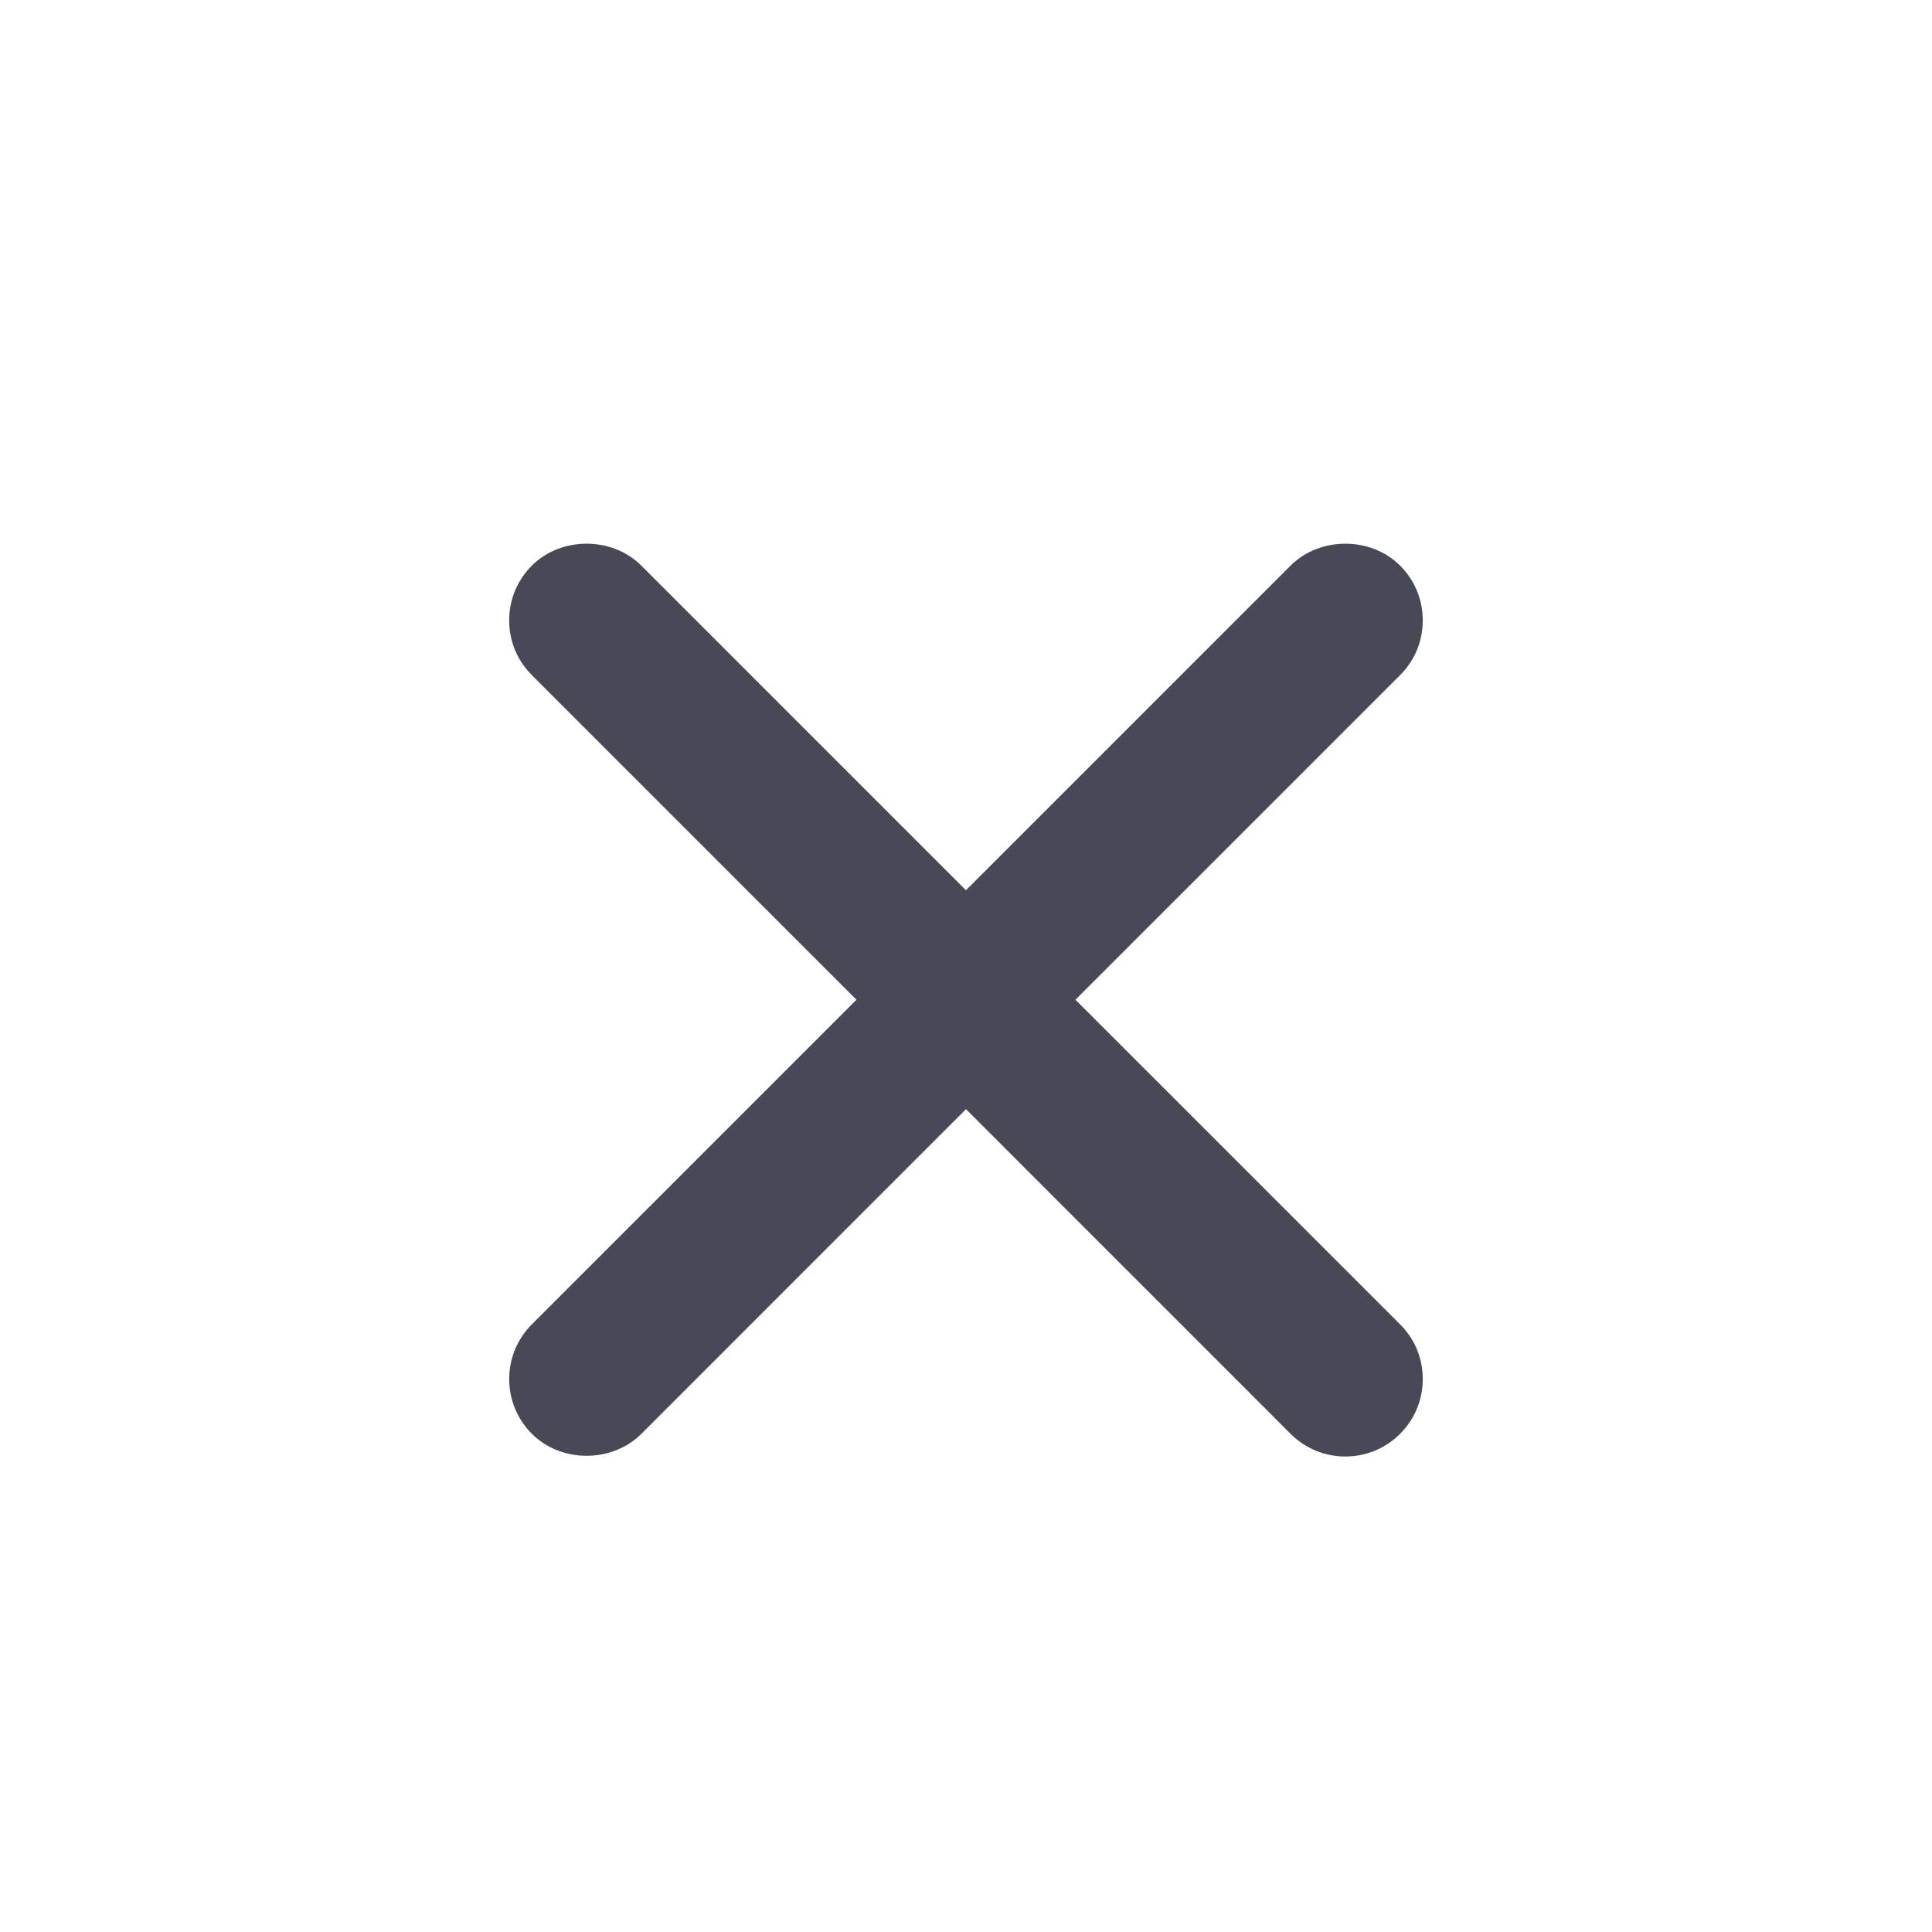 <?xml version="1.0" encoding="UTF-8" standalone="no"?>
<!-- Generator: Adobe Illustrator 17.0.0, SVG Export Plug-In . SVG Version: 6.00 Build 0)  -->

<svg
   xmlns:dc="http://purl.org/dc/elements/1.1/"
   xmlns:cc="http://creativecommons.org/ns#"
   xmlns:rdf="http://www.w3.org/1999/02/22-rdf-syntax-ns#"
   xmlns:svg="http://www.w3.org/2000/svg"
   xmlns="http://www.w3.org/2000/svg"
   xmlns:sodipodi="http://sodipodi.sourceforge.net/DTD/sodipodi-0.dtd"
   xmlns:inkscape="http://www.inkscape.org/namespaces/inkscape"
   version="1.1"
   id="Layer_1"
   x="0px"
   y="0px"
   width="56.693px"
   height="56.693px"
   viewBox="0 0 56.693 56.693"
   enable-background="new 0 0 56.693 56.693"
   xml:space="preserve"
   inkscape:version="0.48.4 r9939"
   sodipodi:docname="clear.svg"><defs
     id="defs11" /><sodipodi:namedview
     pagecolor="#ffffff"
     bordercolor="#666666"
     borderopacity="1"
     objecttolerance="10"
     gridtolerance="10"
     guidetolerance="10"
     inkscape:pageopacity="0"
     inkscape:pageshadow="2"
     inkscape:window-width="640"
     inkscape:window-height="480"
     id="namedview9"
     showgrid="false"
     inkscape:zoom="4.1627714"
     inkscape:cx="28.3465"
     inkscape:cy="28.3465"
     inkscape:window-x="0"
     inkscape:window-y="0"
     inkscape:window-maximized="0"
     inkscape:current-layer="g3" /><g
     id="g3"><path
       fill="#474A56"
       d="M14.942,40.465c0,0.608,0.236,1.18,0.666,1.609c0.863,0.861,2.352,0.859,3.213,0l9.525-9.527l9.525,9.527   c0.432,0.431,1.003,0.666,1.608,0.666c0.604,0,1.175-0.235,1.606-0.666c0.429-0.43,0.665-1,0.665-1.607s-0.236-1.178-0.665-1.605   l-9.527-9.526l9.527-9.526c0.429-0.428,0.665-0.998,0.665-1.605s-0.236-1.178-0.665-1.607c-0.858-0.858-2.355-0.858-3.215,0   l-9.525,9.525l-9.525-9.525c-0.858-0.857-2.352-0.859-3.213-0.001c-0.43,0.431-0.666,1.001-0.666,1.608s0.237,1.178,0.666,1.605   l9.525,9.526l-9.525,9.526C15.179,39.29,14.943,39.86,14.942,40.465z"
       id="path5" /></g></svg>